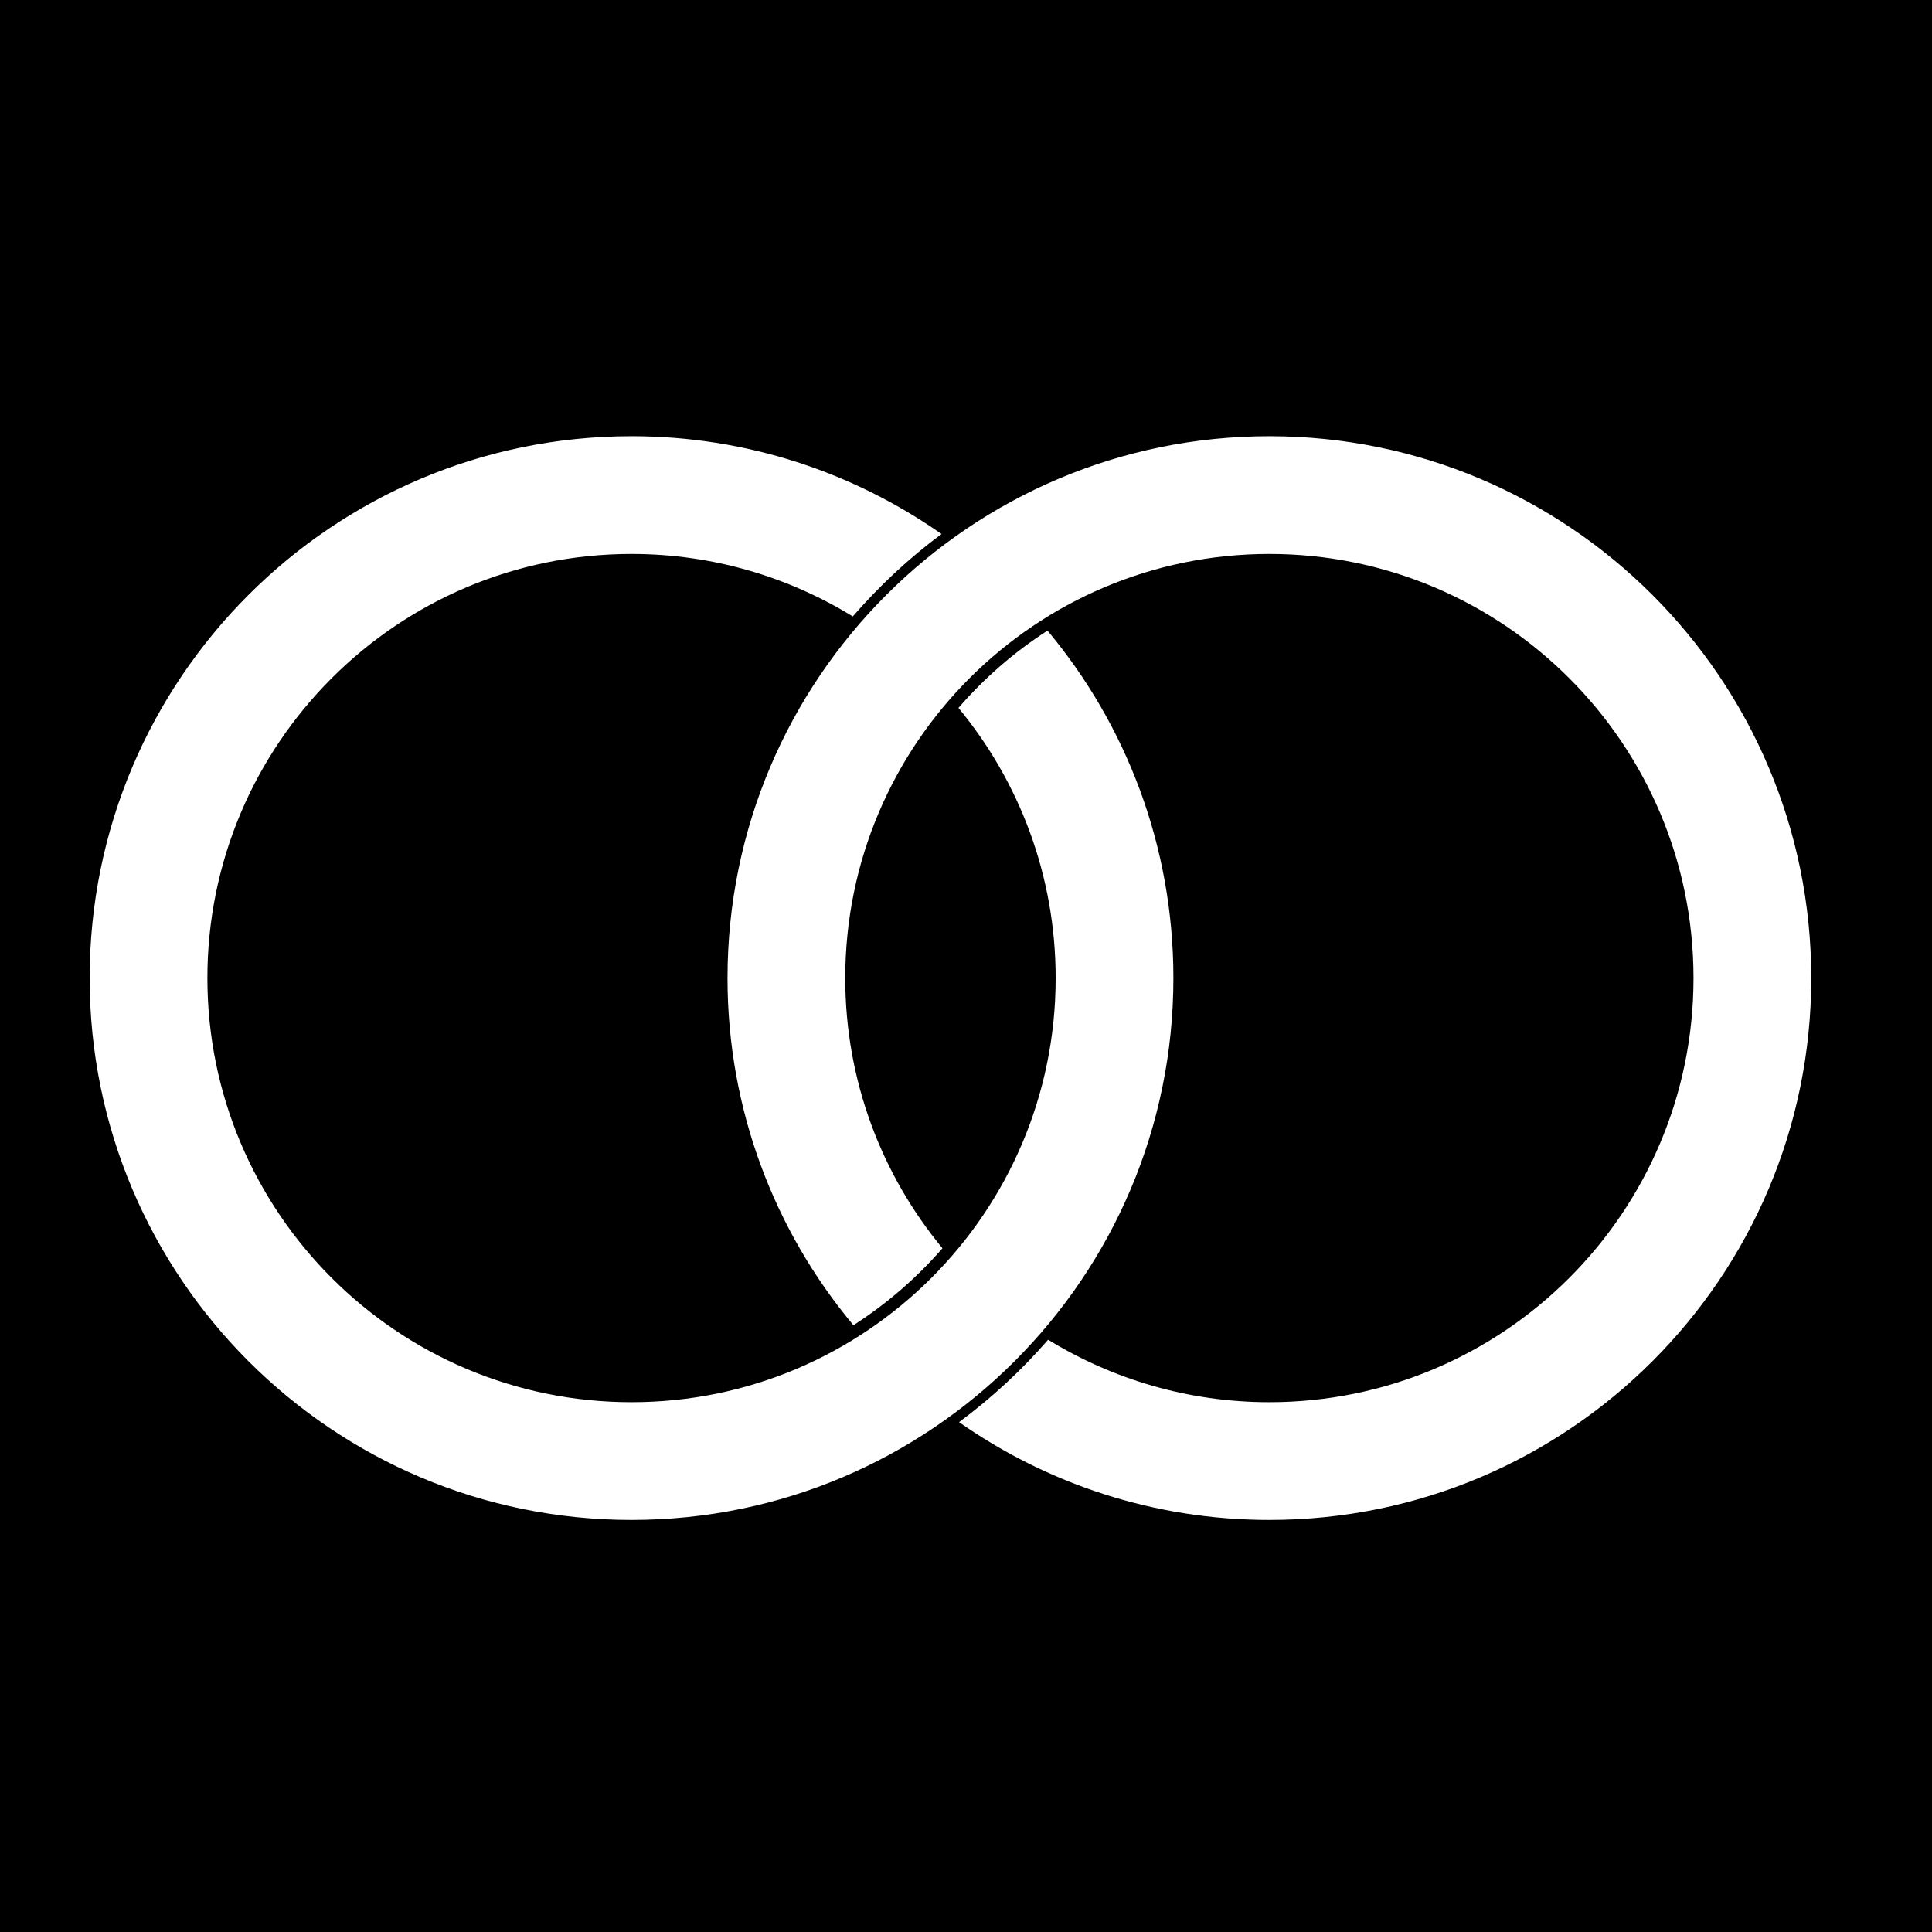 <?xml version="1.0" encoding="UTF-8" standalone="no"?>
<!DOCTYPE svg PUBLIC "-//W3C//DTD SVG 1.0//EN" "http://www.w3.org/TR/2001/REC-SVG-20010904/DTD/svg10.dtd">
<svg xmlns="http://www.w3.org/2000/svg" width="200" height="200">
  <rect width="200" height="200"/>
  <path style="fill:#fff" d="M 65.375,45.156 C 77.314,45.156 88.371,48.915 97.469,55.281 C 94.093,57.778 91.03,60.648 88.281,63.812 C 81.609,59.719 73.771,57.344 65.375,57.344 C 41.139,57.344 21.469,77.014 21.469,101.25 C 21.469,125.486 41.139,145.156 65.375,145.156 C 89.611,145.156 109.281,125.486 109.281,101.25 C 109.281,90.631 105.501,80.877 99.219,73.281 C 101.896,70.198 104.987,67.494 108.438,65.281 C 116.577,75.018 121.469,87.576 121.469,101.25 C 121.469,132.214 96.339,157.344 65.375,157.344 C 34.411,157.344 9.281,132.214 9.281,101.25 C 9.281,70.286 34.411,45.156 65.375,45.156 z M 131.406,45.156 C 162.371,45.156 187.5,70.286 187.5,101.25 C 187.5,132.214 162.371,157.344 131.406,157.344 C 119.458,157.344 108.383,153.594 99.281,147.219 C 102.658,144.722 105.75,141.853 108.5,138.688 C 115.172,142.781 123.01,145.156 131.406,145.156 C 155.642,145.156 175.312,125.486 175.312,101.25 C 175.312,77.014 155.642,57.344 131.406,57.344 C 107.171,57.344 87.5,77.014 87.5,101.25 C 87.5,111.869 91.28,121.623 97.562,129.219 C 94.887,132.296 91.791,134.98 88.344,137.188 C 80.212,127.453 75.312,114.917 75.312,101.25 C 75.312,70.286 100.442,45.156 131.406,45.156 z"/>
</svg>